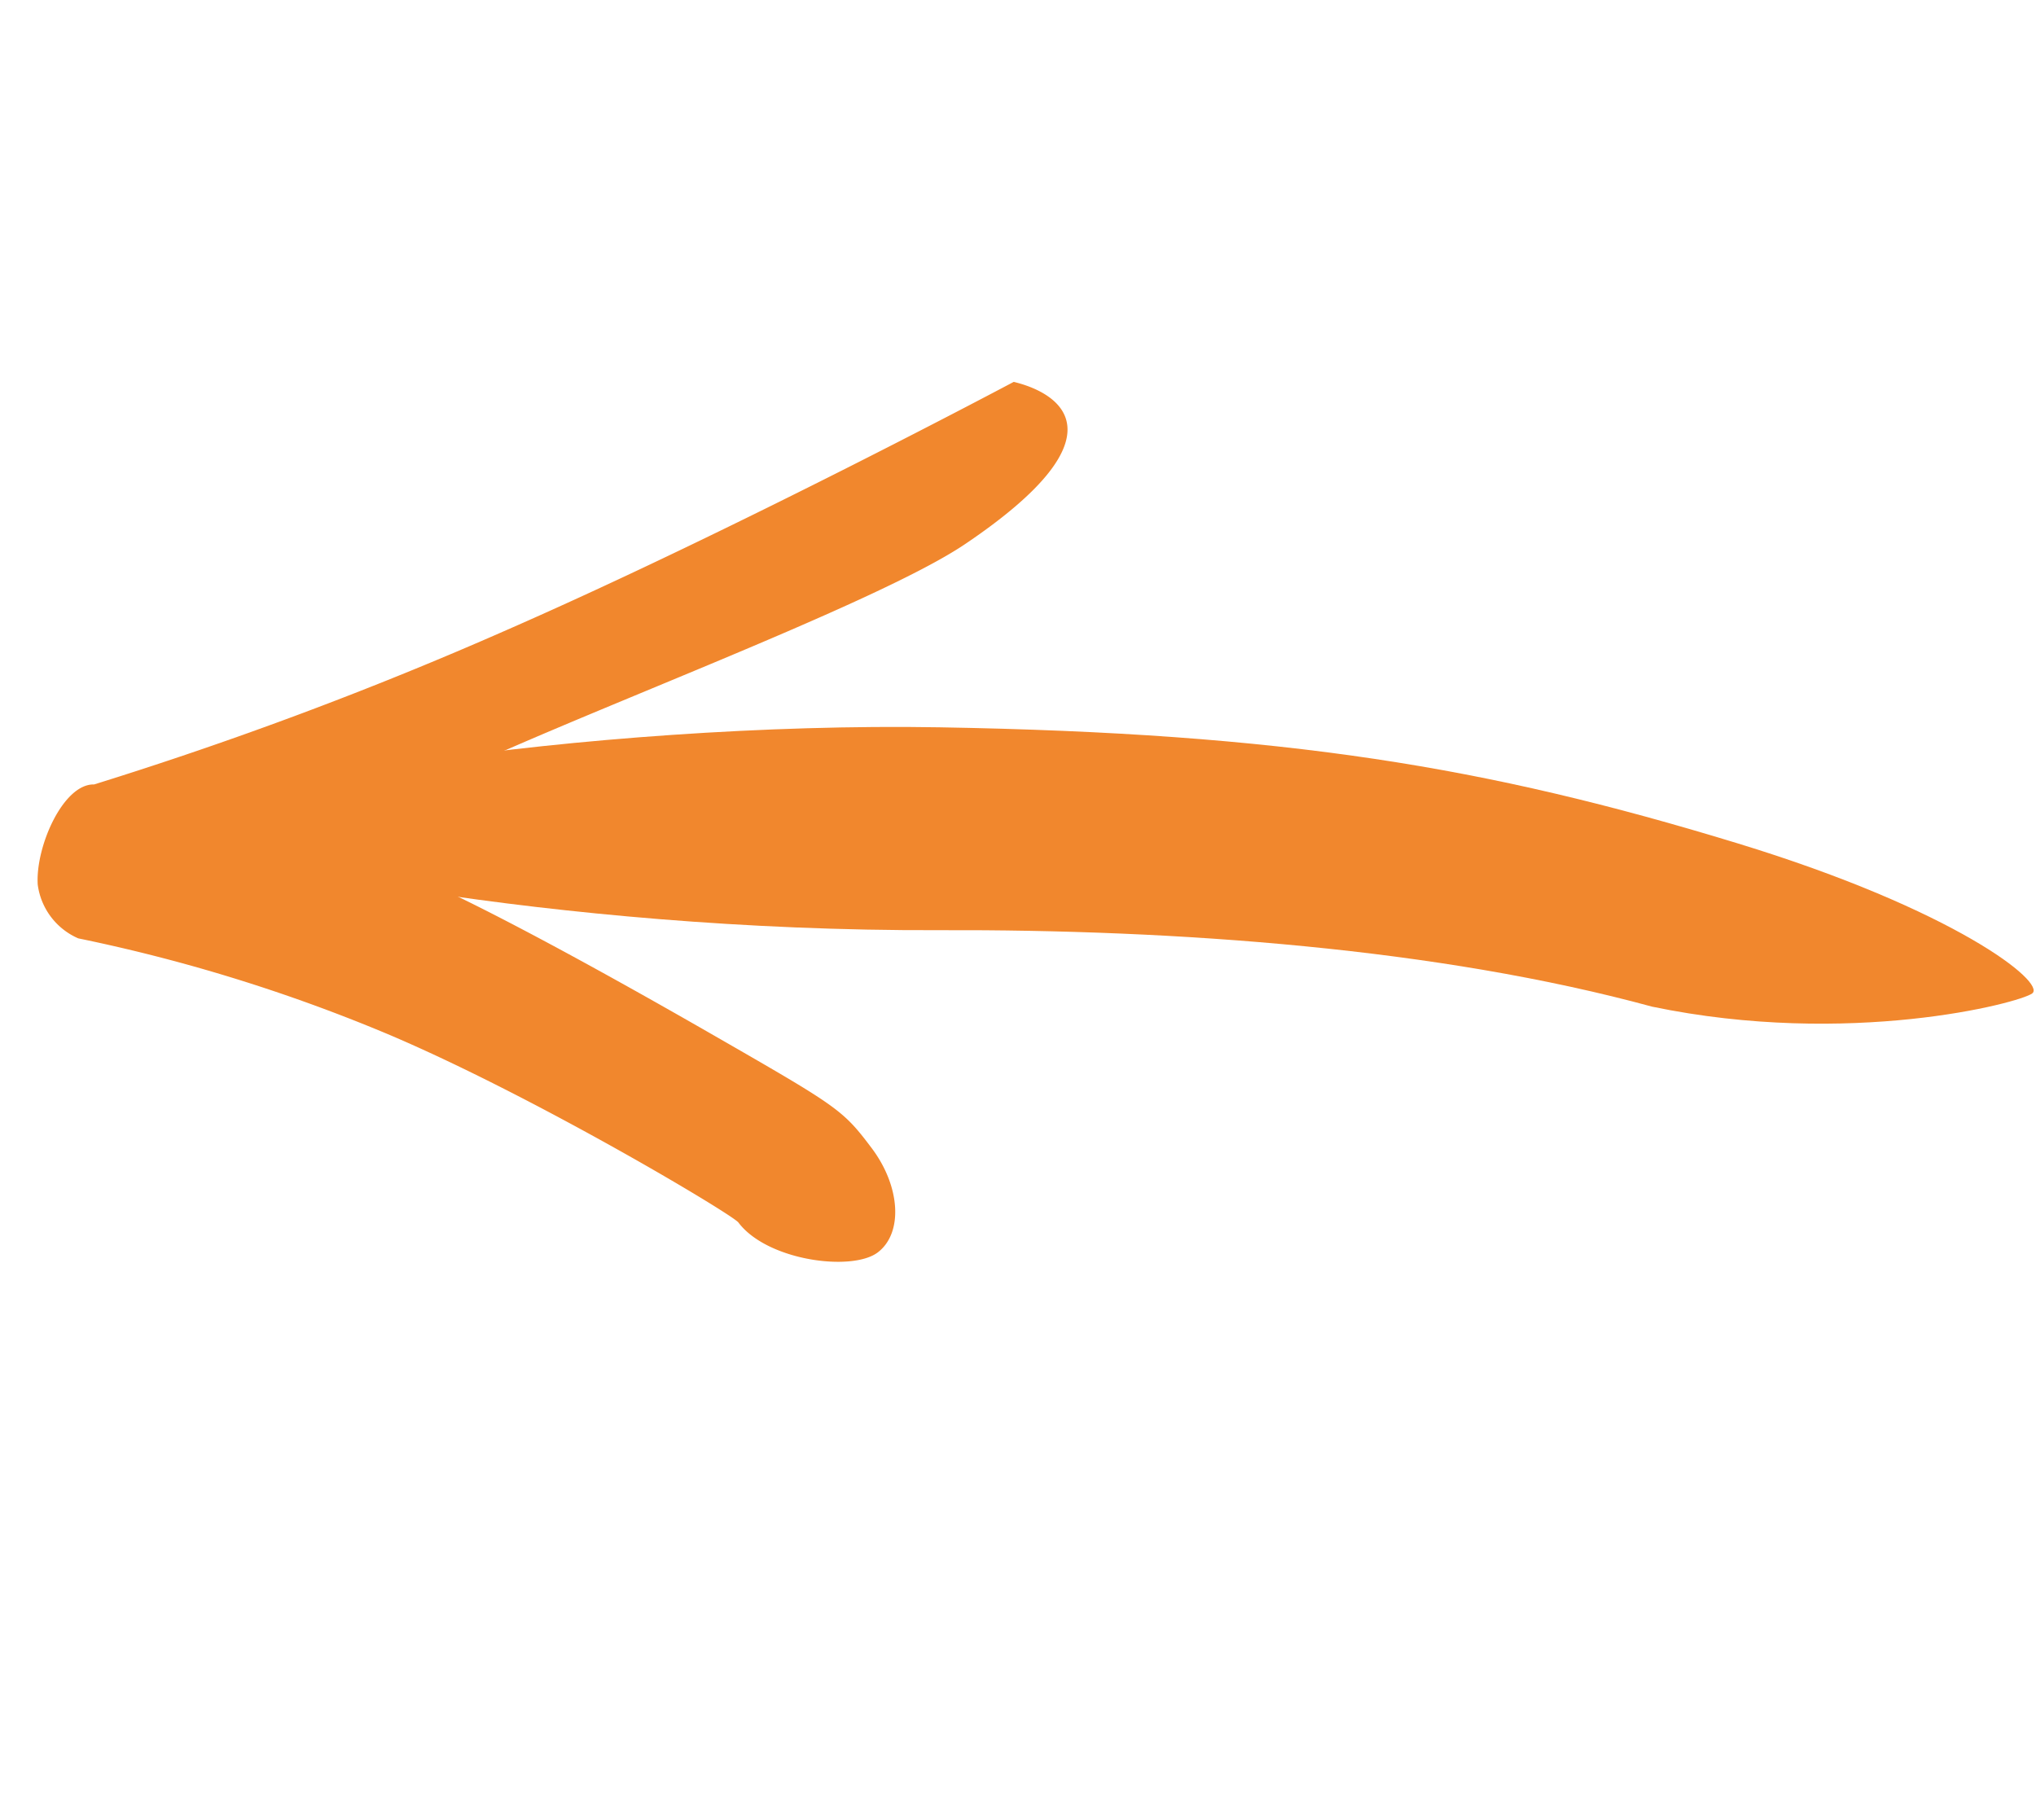 <svg xmlns="http://www.w3.org/2000/svg" width="129.123" height="115.434" viewBox="0 0 129.123 115.434"><g transform="matrix(-0.799, 0.602, -0.602, -0.799, 129.123, 62.828)"><path d="M.3,0C-.826,0,1,7.16,9.511,18.865,19.29,32.317,28.237,41.7,45.465,55.153S87.412,82.059,87.412,77.9c0-1.509-14.337-18.161-34.181-33C41.145,35.862,28.641,24.922,20.05,13.828,11.638,4.239,1.312,0,.3,0Z" transform="translate(0 0)" fill="#f1872d"/><path d="M41.467,0c-2.031,0-3.678,2.47-3.678,5.517s.118,3.349,3.678,11.693,8.455,19.227,10.562,21.684c.212.247,3.328,3.434-6.047,1.773C37.766,39.21,17.073,32.9,10.017,32.535c-12.328-.647-10.581,4.02-8.653,6.359,0,0,19.651,3.1,35.131,6.776a246.046,246.046,0,0,1,26.791,7.922c1.534,1.217,5.343-.912,6.672-2.918a4.329,4.329,0,0,0,0-4.274A105.571,105.571,0,0,1,57.867,29.616C52.816,20.843,47.375,7.474,47.375,6.832,47.375,3.785,43.5,0,41.467,0Z" transform="translate(27.173 30.926)" fill="#f1872d"/></g></svg>